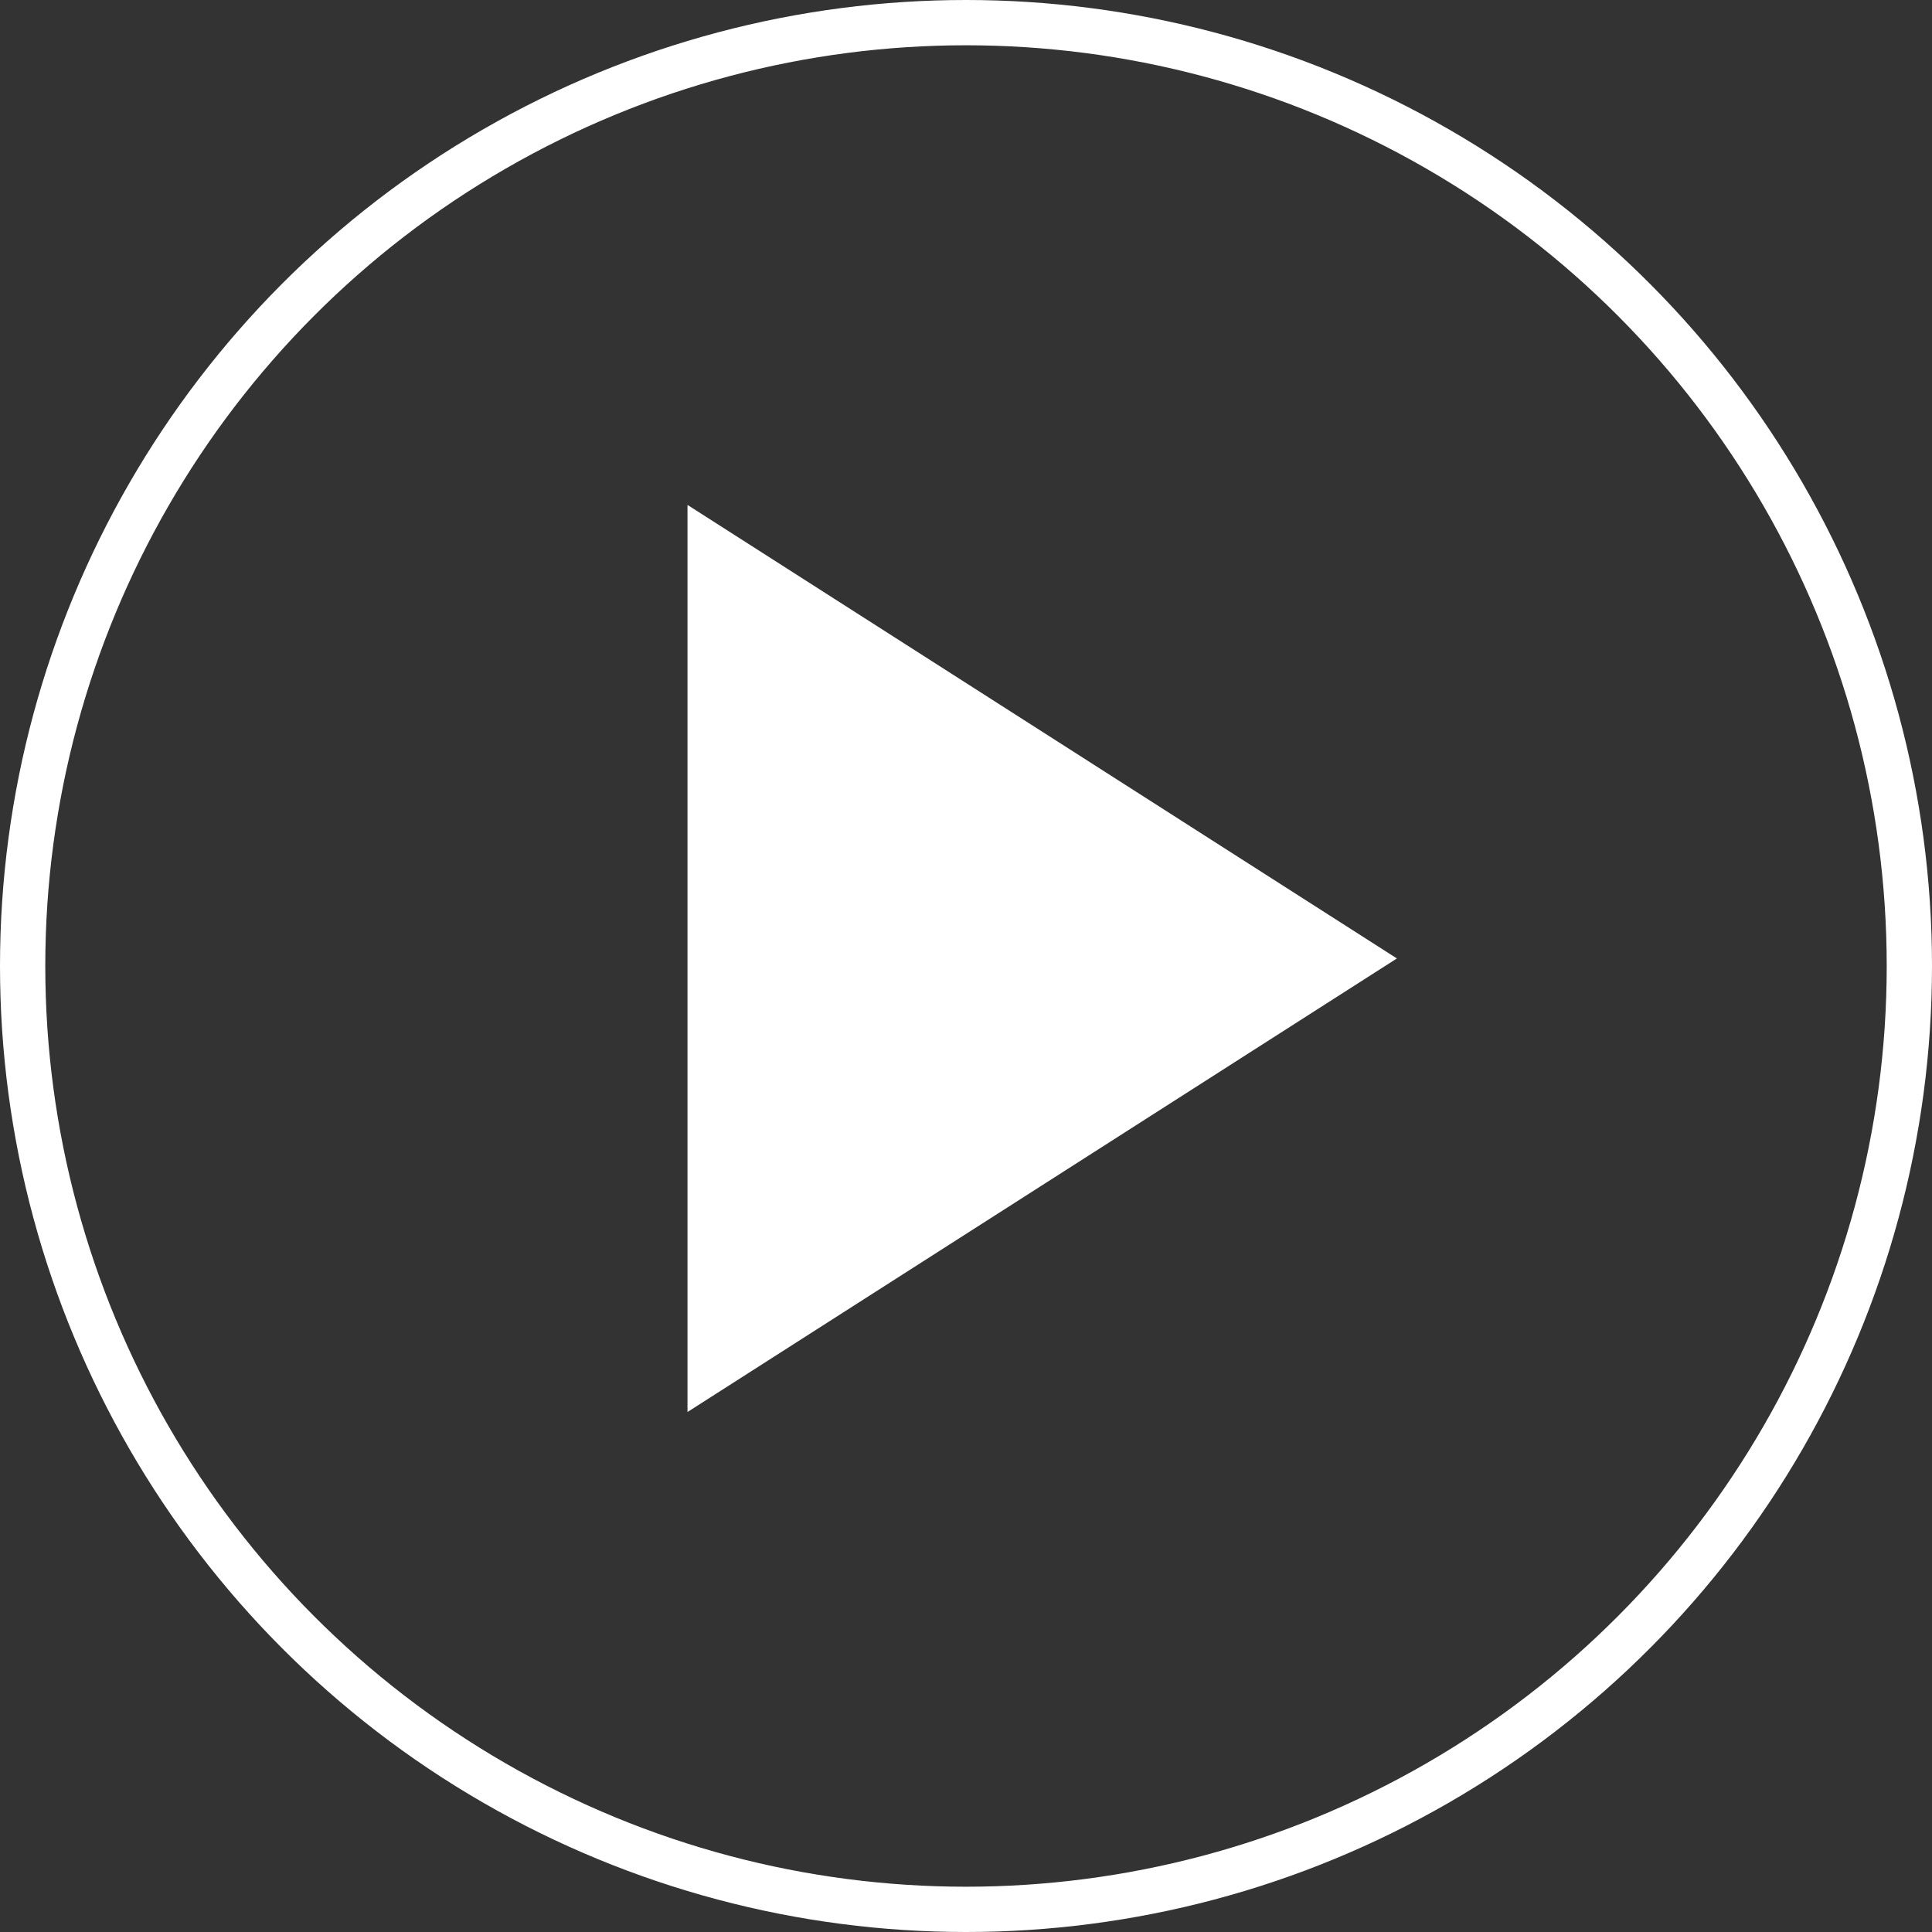 <?xml version="1.0" encoding="UTF-8"?>
<svg width="128px" height="128px" viewBox="0 0 128 128" version="1.1" xmlns="http://www.w3.org/2000/svg" xmlns:xlink="http://www.w3.org/1999/xlink">
    <rect x="0" y="0" width="128" height="128" fill="#333333" stroke="none"/>
    <title>Play Video Icon</title>
    <g id="Page-1" stroke="none" stroke-width="1" fill="none" fill-rule="evenodd">
        <g id="02---MO-Website-Update---Blog-List-Page" transform="translate(-354, -2989)">
            <g id="Play-Video-Icon" transform="translate(354, 2989)">
                <circle id="Oval" stroke="#FFFFFF" stroke-width="3" cx="64" cy="64" r="62.5"></circle>
                <polygon id="Triangle" fill="#FFFFFF" transform="translate(69.048, 63.5) rotate(-270) translate(-69.048, -63.5)" points="69.048 40 99.097 87 39 87"></polygon>
            </g>
        </g>
    </g>
</svg>